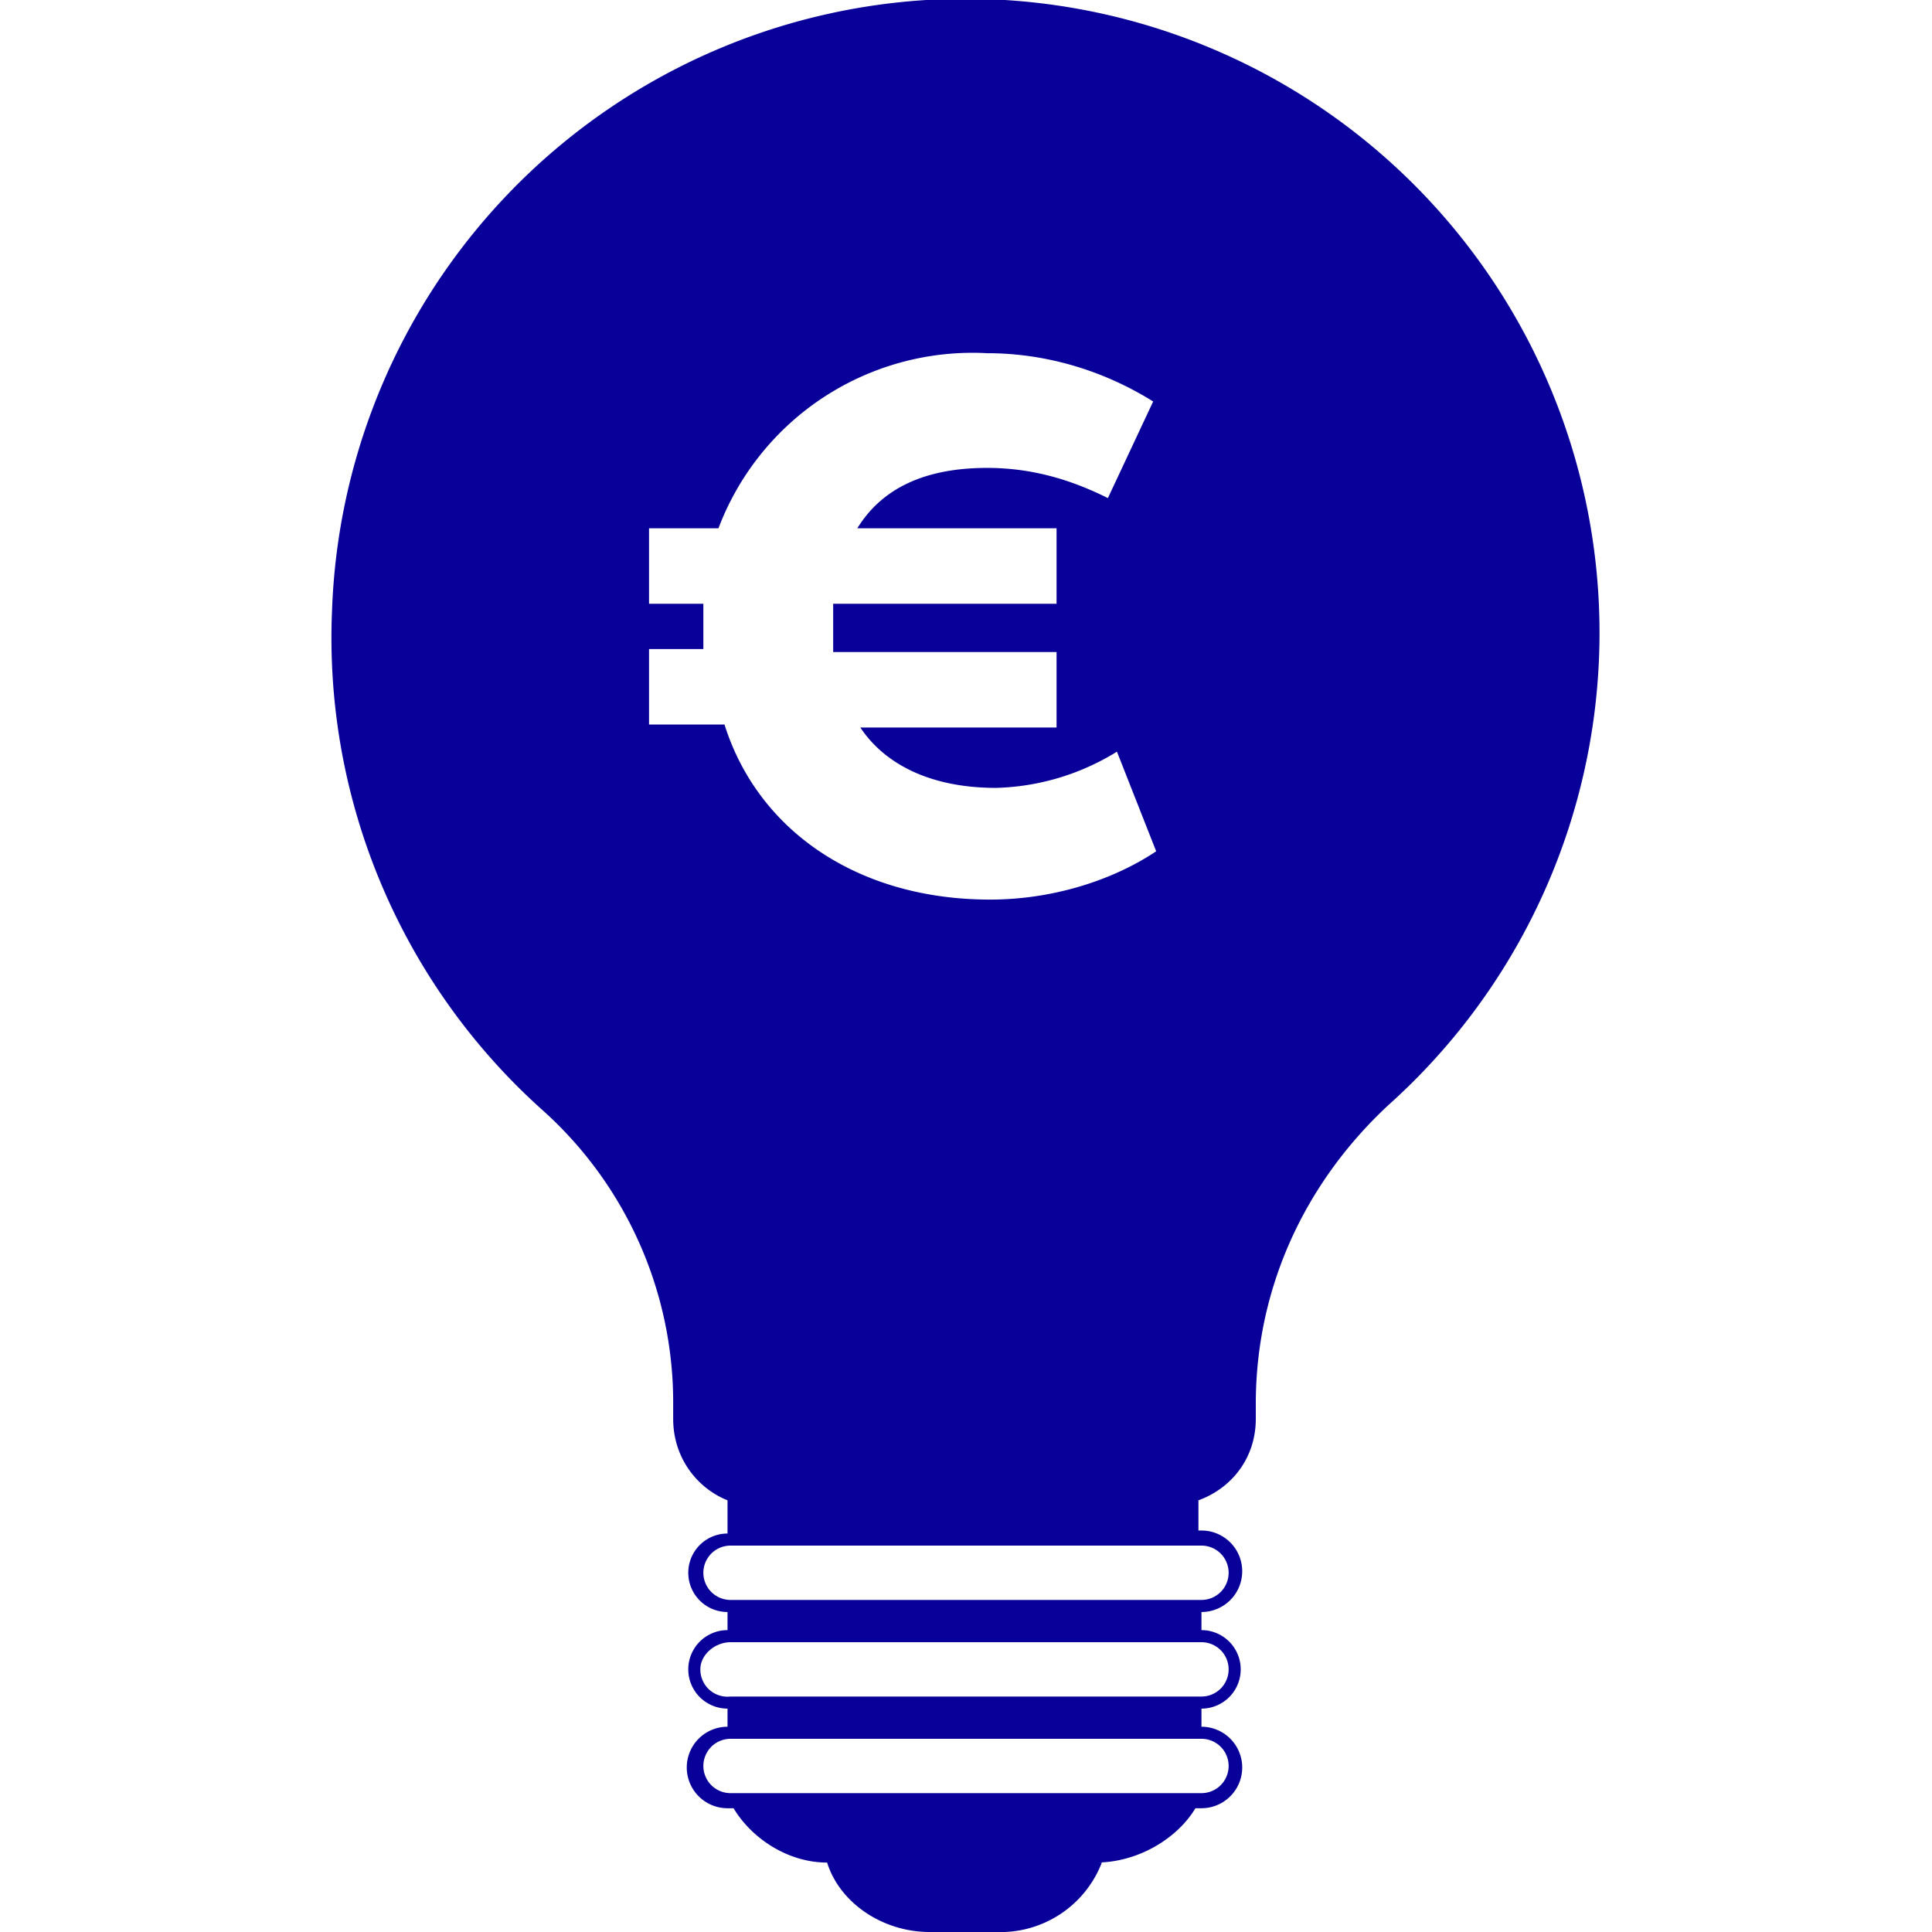 <svg width="64" height="64" viewBox="0 0 64 64" fill="none" xmlns="http://www.w3.org/2000/svg">
  <g clip-path="url(#a)">
    <path fill-rule="evenodd" clip-rule="evenodd" d="M11 20.2a21 21 0 1 1 35 16.4c-2.8 2.6-4.4 6.1-4.4 9.9v.5c0 1.3-.8 2.3-1.9 2.7v1h.1a1.3 1.3 0 0 1 0 2.7v.6a1.3 1.3 0 0 1 0 2.6v.6a1.3 1.3 0 0 1 0 2.7h-.2c-.6 1-1.9 1.8-3.3 1.8h.2A3.6 3.6 0 0 1 33 64h-2.2c-1.6 0-3-1-3.4-2.3-1.3 0-2.5-.8-3.1-1.8h-.2a1.3 1.3 0 0 1 0-2.7v-.6a1.3 1.3 0 0 1 0-2.6v-.6a1.3 1.3 0 0 1 0-2.6v-1.1c-1-.4-1.8-1.4-1.8-2.7v-.5a13 13 0 0 0-4.3-9.7 21 21 0 0 1-7-16.6ZM24 24c1.1 3.5 4.4 5.8 8.8 5.8 2 0 4-.6 5.5-1.6L37 24.9a8 8 0 0 1-4 1.2c-2.2 0-3.7-.8-4.5-2H35v-2.5h-7.4V20h7.4v-2.5h-6.6c.8-1.3 2.2-2 4.3-2 1.5 0 2.8.4 4 1l1.5-3.2c-1.6-1-3.5-1.6-5.5-1.6a9 9 0 0 0-8.9 5.8h-2.3v2.5h1.8v1.5h-1.8V24h2.3Zm.2 27.2a.9.9 0 0 0 0 1.8h15.6a.9.9 0 0 0 0-1.8H24.2Zm0 6.4a.9.9 0 0 0 0 1.8h15.6a.9.9 0 0 0 0-1.8H24.2Zm-1-2.3c0-.5.5-.9 1-.9h15.6a.9.9 0 0 1 0 1.8H24.2a.9.9 0 0 1-1-.9Z" fill="#080099"/>
  </g>
  <defs>
    <clipPath id="a">
      <path fill="#fff" d="M0 0h64v64H0z"/>
    </clipPath>
  </defs>
</svg>
